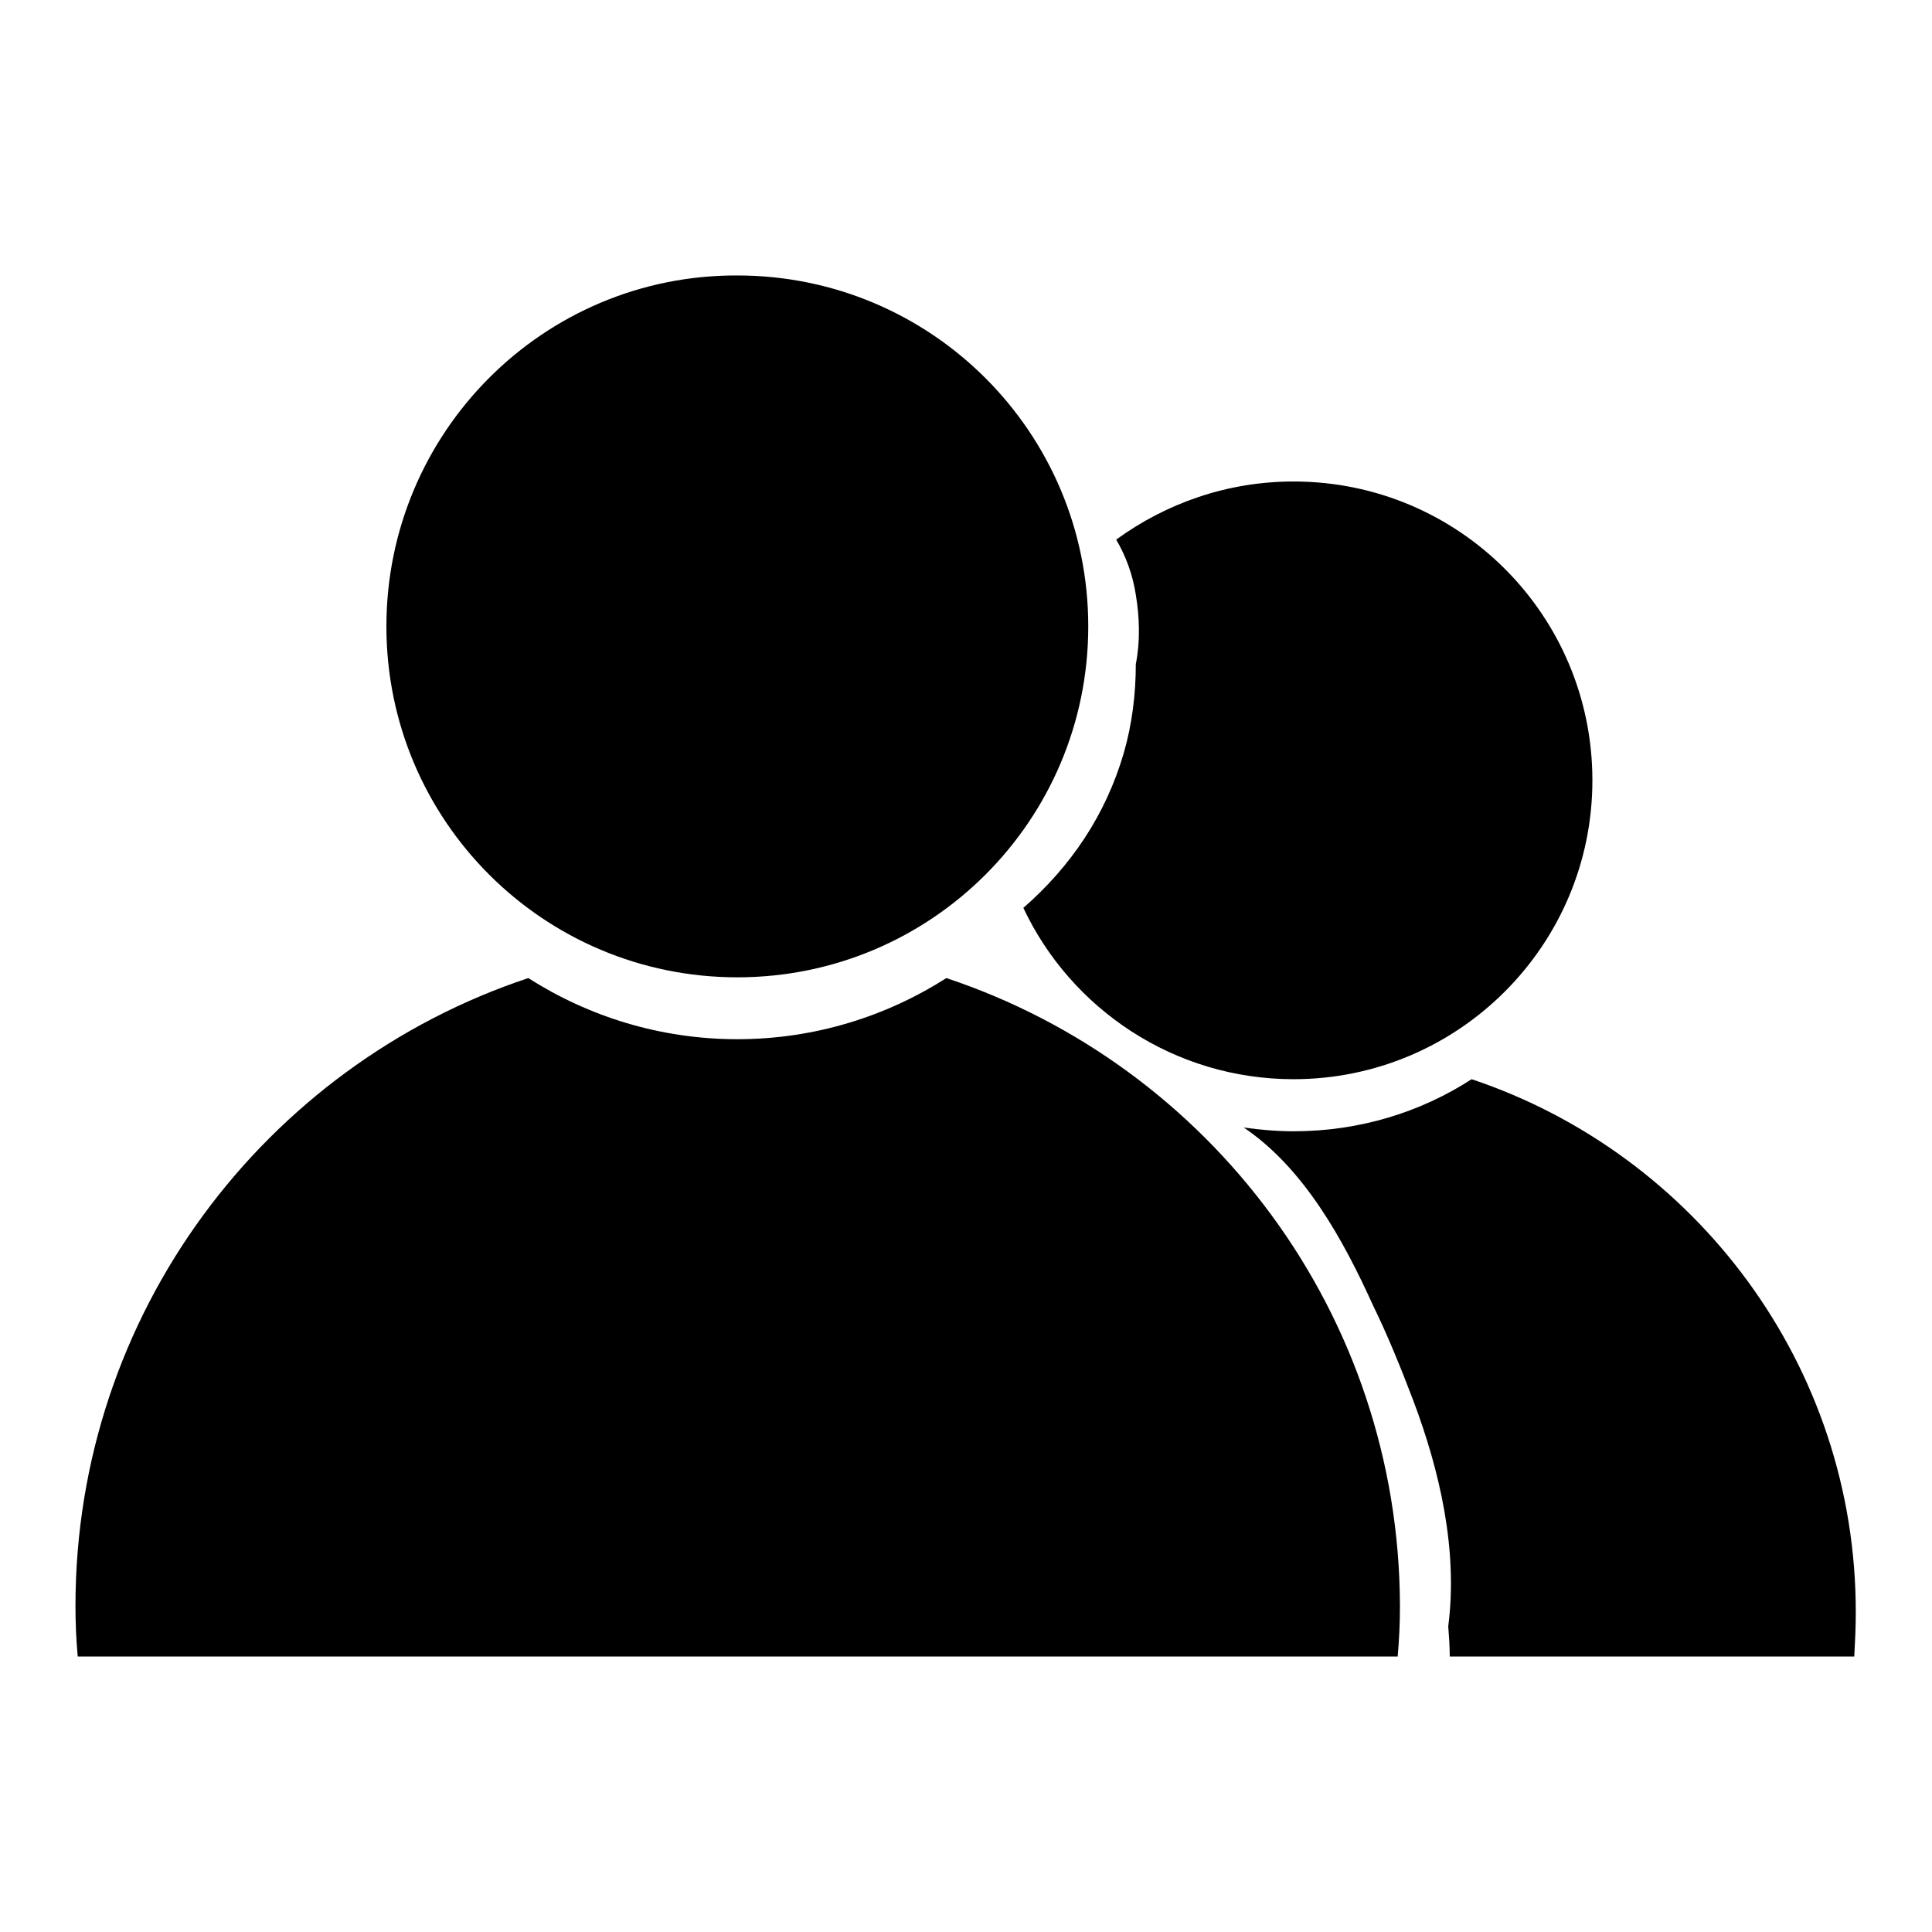 <?xml version="1.0" encoding="utf-8"?>
<!-- Svg Vector Icons : http://www.onlinewebfonts.com/icon -->
<!DOCTYPE svg PUBLIC "-//W3C//DTD SVG 1.1//EN" "http://www.w3.org/Graphics/SVG/1.1/DTD/svg11.dtd">
<svg version="1.1" xmlns="http://www.w3.org/2000/svg" xmlns:xlink="http://www.w3.org/1999/xlink" x="0px" y="0px" viewBox="0 0 256 256" enable-background="new 0 0 256 256" xml:space="preserve">
<g><g><path fill="#000000" d="M51.2,83c0,25.7,20.8,46.5,46.5,46.5c25.7,0,46.5-20.8,46.5-46.5c0-25.7-20.8-46.5-46.5-46.5C72,36.4,51.2,57.3,51.2,83L51.2,83z M125.4,129.6c-8,5.1-17.5,8.1-27.7,8.1s-19.7-3-27.7-8.1C35.1,141.2,10,174.1,10,212.8c0,2.3,0.1,4.5,0.3,6.7h174.9c0.2-2.2,0.3-4.5,0.3-6.7C185.4,174.1,160.3,141.2,125.4,129.6L125.4,129.6z"/><path fill="#000000" d="M171.4,63.8c-8.8,0-16.9,2.9-23.5,7.7c1.3,2.2,2.2,4.7,2.6,7.3c0.5,3,0.6,6.2,0,9.2c0,4-0.5,8-1.6,11.8c-2.4,8.2-7,15-13.3,20.5c6.3,13.4,20,22.7,35.8,22.7c21.8,0,39.6-17.7,39.6-39.6C211,81.5,193.3,63.8,171.4,63.8z"/><path fill="#000000" d="M195,143c-6.8,4.4-14.9,6.9-23.6,6.9c-2.2,0-4.5-0.2-6.6-0.5c8,5.4,13.2,14.9,17.1,23.5c2,4.1,3.7,8.3,5.3,12.5c3.6,9.5,6,20,4.7,30.1c0.1,1.3,0.2,2.7,0.2,4h53.6c0.1-1.9,0.2-3.8,0.2-5.7C246,180.9,224.6,152.9,195,143z"/><path fill="#000000" d="M195,143"/></g></g>
</svg>